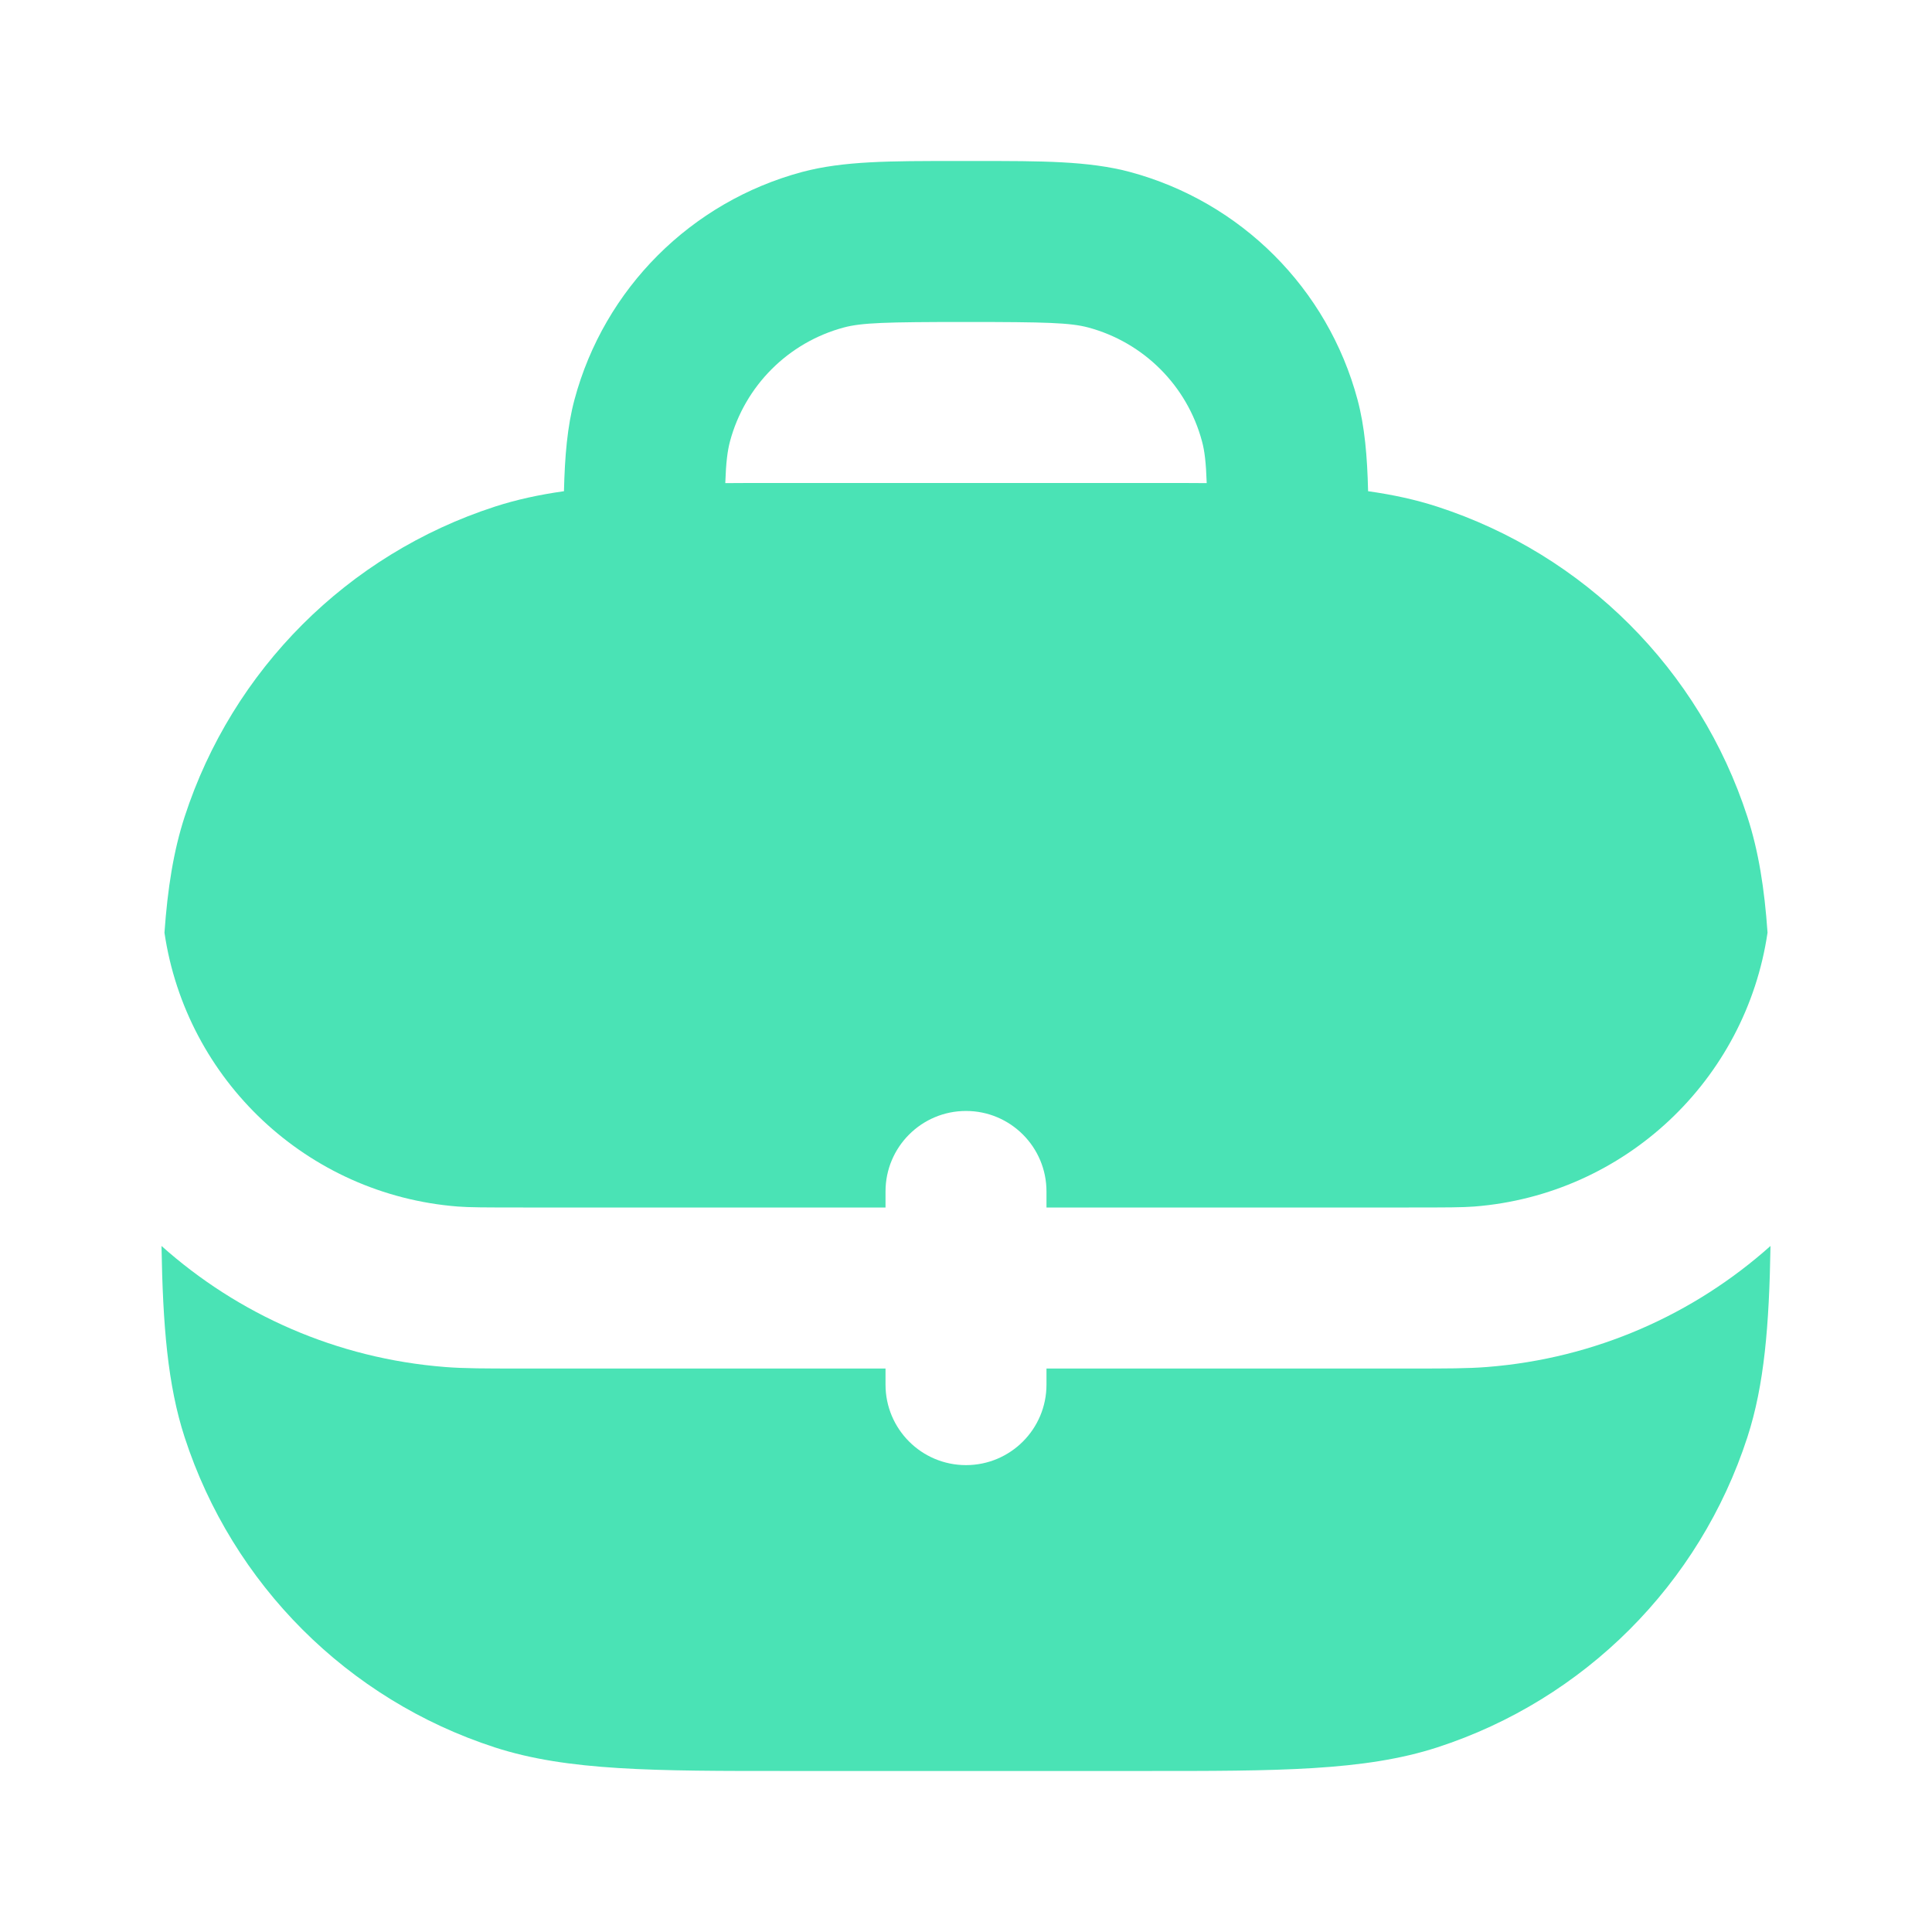 <svg xmlns="http://www.w3.org/2000/svg" fill="none" viewBox="0 0 32 32" height="32" width="32">
<path fill="#4AE3B5" d="M16.184 2.667C17.244 2.666 18.032 2.666 18.714 2.848C20.554 3.342 21.992 4.779 22.485 6.62C22.604 7.065 22.646 7.555 22.66 8.136C23.072 8.194 23.449 8.276 23.806 8.392C26.241 9.183 28.151 11.092 28.942 13.528C29.127 14.097 29.225 14.717 29.276 15.447C28.917 17.89 26.912 19.788 24.419 19.984C24.223 19.999 23.978 20 23.334 20H17.333V19.734C17.333 18.998 16.736 18.401 16 18.401C15.264 18.401 14.667 18.998 14.667 19.734V20H8.667C8.022 20 7.777 19.999 7.582 19.984C5.088 19.788 3.084 17.89 2.724 15.448C2.776 14.718 2.873 14.097 3.058 13.528C3.85 11.092 5.759 9.183 8.195 8.392C8.552 8.276 8.929 8.194 9.341 8.136C9.355 7.555 9.396 7.065 9.515 6.62C10.008 4.779 11.446 3.342 13.287 2.848C13.969 2.666 14.756 2.666 15.817 2.667H16.184ZM12.013 8.002C12.136 8.001 12.261 8.001 12.389 8H19.611C19.739 8.001 19.865 8.001 19.987 8.002C19.975 7.657 19.952 7.468 19.909 7.31C19.663 6.39 18.944 5.671 18.024 5.424C17.727 5.345 17.326 5.333 16 5.333C14.674 5.333 14.273 5.345 13.977 5.424C13.056 5.671 12.338 6.39 12.091 7.31C12.049 7.468 12.025 7.657 12.013 8.002Z" clip-rule="evenodd" fill-rule="evenodd"></path>
<path fill="#4AE3B5" d="M14.667 22.934V22.667L8.6 22.667C8.045 22.667 7.687 22.667 7.373 22.642C5.572 22.501 3.942 21.768 2.675 20.637C2.697 21.95 2.776 22.937 3.058 23.805C3.85 26.241 5.759 28.151 8.195 28.942C9.403 29.334 10.842 29.334 13.068 29.333H18.933C21.158 29.334 22.598 29.334 23.806 28.942C26.241 28.151 28.151 26.241 28.942 23.805C29.224 22.937 29.303 21.95 29.325 20.637C28.058 21.768 26.428 22.501 24.628 22.642C24.314 22.667 23.956 22.667 23.4 22.667L17.333 22.667V22.934C17.333 23.67 16.736 24.267 16 24.267C15.264 24.267 14.667 23.67 14.667 22.934Z"></path>
</svg>
